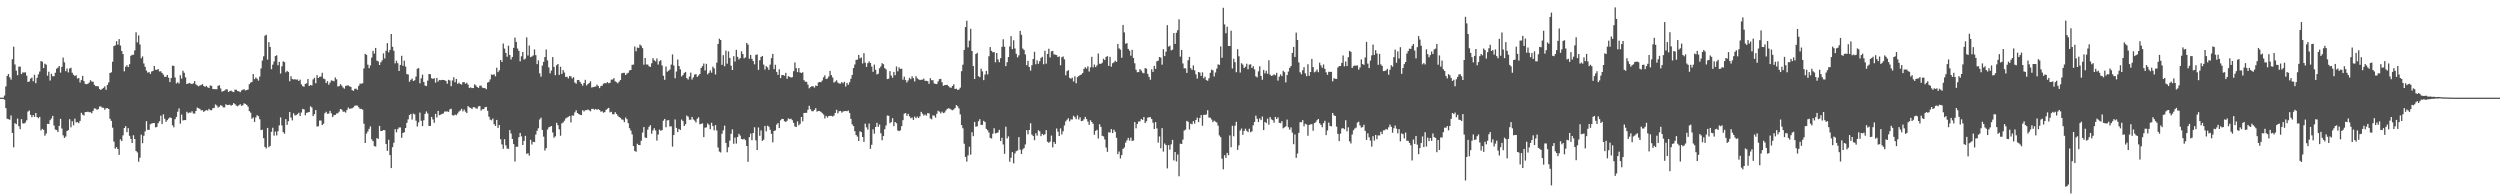 <svg xmlns="http://www.w3.org/2000/svg" width="1920" height="150"><path fill="#4f4f4f" d="M0 75h1v1H0zM1 75h1v1H1zM2 75h1v1H2zM3 73.347h1v3.227H3zM4 66.344h1v16.718H4zM5 58.326h1v32.87H5zM6 56.847h1v34.69H6zM7 59.39h1v32.541H7zM8 61.185h1v27.501H8zM9 45.447h1v56.642H9zM10 35.841h1v77.322H10zM11 49.503h1v45.129H11zM12 54.288h1v41.08H12zM13 57.733h1v33.362H13zM14 51.224h1v45.722H14zM15 51.151h1v48.071H15zM16 56.95h1v34.53H16zM17 55.627h1v39.13H17zM18 55.776h1v39.02H18zM19 55.479h1v38.659H19zM20 58.136h1v34.287H20zM21 62.954h1v22.71H21zM22 62.519h1v22.374H22zM23 60.356h1v27.844H23zM24 59.58h1v30.462H24zM25 62.407h1v25.988H25zM26 57.399h1v32.422H26zM27 63.915h1v22.87H27zM28 59.772h1v30.119H28zM29 57.079h1v33.774H29zM30 54.957h1v34.871H30zM31 46.909h1v53.25H31zM32 47.365h1v51.614H32zM33 52.27h1v47.469H33zM34 48.912h1v55.326H34zM35 49.681h1v52.893H35zM36 58.095h1v37.029H36zM37 55.08h1v40.172H37zM38 61.871h1v30.456H38zM39 56.685h1v34.335H39zM40 58.582h1v30.421H40zM41 58.498h1v37.92H41zM42 55.877h1v43.637H42zM43 52.728h1v47.178H43zM44 51.899h1v49.517H44zM45 50.713h1v45.969H45zM46 55.767h1v35.505H46zM47 51.345h1v47.377H47zM48 44.218h1v59.723H48zM49 47.85h1v58.107H49zM50 54.703h1v50.142H50zM51 52.634h1v47.97H51zM52 55.577h1v44.36H52zM53 52.588h1v38.979H53zM54 52.02h1v45.791H54zM55 55.863h1v37.272H55zM56 57.426h1v38.851H56zM57 58.443h1v32.717H57zM58 57.825h1v36.173H58zM59 60.329h1v33.475H59zM60 59.937h1v34.676H60zM61 63.325h1v29.574H61zM62 61.4h1v25.253H62zM63 58.25h1v29.792H63zM64 62.238h1v26.475H64zM65 64.462h1v21.598H65zM66 64.687h1v21.366H66zM67 64.33h1v21.431H67zM68 63.425h1v22.742H68zM69 61.583h1v24.601H69zM70 62.595h1v24.429H70zM71 62.762h1v22.458H71zM72 65.11h1v18.107H72zM73 66.172h1v17.292H73zM74 66.145h1v18.187H74zM75 66.364h1v17.379H75zM76 68.392h1v13.376H76zM77 69.072h1v12.689H77zM78 68.223h1v14.488H78zM79 67.49h1v15.287H79zM80 66.316h1v17.99H80zM81 68.976h1v14.115H81zM82 65.206h1v17.897H82zM83 63.295h1v20.435H83zM84 56.06h1v35.136H84zM85 55.506h1v37.299H85zM86 47.392h1v50.673H86zM87 35.44h1v73.291H87zM88 34.879h1v79.288H88zM89 31.664h1v81.348H89zM90 34.325h1v80.167H90zM91 30.022h1v88.899H91zM92 34.991h1v72.069H92zM93 39.137h1v69.263H93zM94 41.499h1v62.497H94zM95 54.769h1v43.52H95zM96 51.286h1v45.624H96zM97 50.148h1v51.382H97zM98 51.485h1v46.967H98zM99 49.319h1v54.992H99zM100 42.874h1v63.763H100zM101 42.119h1v67.72H101zM102 42.016h1v61.881H102zM103 38.725h1v68.022H103zM104 24.756h1v91.236H104zM105 32.497h1v84.557H105zM106 27.193h1v96.997H106zM107 34.154h1v86.951H107zM108 44.756h1v58.67H108zM109 43.334h1v66.629H109zM110 48.743h1v55.546H110zM111 51.299h1v49.632H111zM112 54.238h1v38.867H112zM113 55.811h1v43.861H113zM114 55.369h1v44.406H114zM115 56.806h1v38.615H115zM116 54.89h1v39.995H116zM117 54.453h1v40.105H117zM118 50.713h1v43.763H118zM119 53.579h1v44.246H119zM120 53.661h1v43.765H120zM121 52.977h1v41.623H121zM122 54.872h1v38.215H122zM123 54.71h1v34.106H123zM124 55.996h1v39.27H124zM125 57.319h1v30.474H125zM126 59.026h1v32.14H126zM127 58.976h1v34.63H127zM128 57.571h1v34.763H128zM129 59.631h1v31.467H129zM130 63.025h1v27.084H130zM131 59.956h1v30.682H131zM132 50.414h1v45.814H132zM133 50.594h1v47.219H133zM134 59.493h1v32.076H134zM135 64.101h1v25.64H135zM136 63.192h1v22.6H136zM137 64.176h1v19.087H137zM138 57.788h1v37.182H138zM139 60.374h1v27.631H139zM140 54.346h1v38.194H140zM141 55.902h1v36.345H141zM142 59.388h1v32.815H142zM143 64.531h1v21.353H143zM144 64.151h1v22.82H144zM145 63.668h1v22.719H145zM146 64.19h1v22.385H146zM147 64.538h1v20.92H147zM148 64.023h1v23.06H148zM149 62.304h1v24.976H149zM150 64.835h1v20.403H150zM151 65.582h1v17.057H151zM152 66.266h1v16.871H152zM153 65.76h1v17.86H153zM154 65.252h1v19.595H154zM155 64.632h1v20.018H155zM156 66h1v19.947H156zM157 66.73h1v18.341H157zM158 65.955h1v18.581H158zM159 67.005h1v17.945H159zM160 67.568h1v16.047H160zM161 65.65h1v18.991H161zM162 65.929h1v18.705H162zM163 68.287h1v14.795H163zM164 68.502h1v14.367H164zM165 68.433h1v11.794H165zM166 68.543h1v12.483H166zM167 65.959h1v16.608H167zM168 65.412h1v16.56H168zM169 67.925h1v12.806H169zM170 70.404h1v10.863H170zM171 69.946h1v12.515H171zM172 69.543h1v12.925H172zM173 68.61h1v11.458H173zM174 68.653h1v12.039H174zM175 70.665h1v9.977H175zM176 69.903h1v10.462H176zM177 69.578h1v11.602H177zM178 70.351h1v10.231H178zM179 70.697h1v8.464H179zM180 68.861h1v11.17H180zM181 68.925h1v12.245H181zM182 69.889h1v11.735H182zM183 70.161h1v10.684H183zM184 70.791h1v9.245H184zM185 69.456h1v11.806H185zM186 68.898h1v11.98H186zM187 68.504h1v10.845H187zM188 69.493h1v10.307H188zM189 69.154h1v11.426H189zM190 68.768h1v13.204H190zM191 64.684h1v20.673H191zM192 63.503h1v23.037H192zM193 62.869h1v28.329H193zM194 56.905h1v33.33H194zM195 60.759h1v32.909H195zM196 59.468h1v30.68H196zM197 60.477h1v28.011H197zM198 61.913h1v27.338H198zM199 58.795h1v32.79H199zM200 52.549h1v47.404H200zM201 46.497h1v53.09H201zM202 43.286h1v62.856H202zM203 27.461h1v85.367H203zM204 26.669h1v87.372H204zM205 45.751h1v52.515H205zM206 32.343h1v80.767H206zM207 36.065h1v75.958H207zM208 53.158h1v48.05H208zM209 49.686h1v48.414H209zM210 47.205h1v56.976H210zM211 43.053h1v58.009H211zM212 42.442h1v61.602H212zM213 50.1h1v50.735H213zM214 47.532h1v48.762H214zM215 56.488h1v33.669H215zM216 51.006h1v45.347H216zM217 47.102h1v54.397H217zM218 47.708h1v55.001H218zM219 55.554h1v35.917H219zM220 54.41h1v41.474H220zM221 55.247h1v37.858H221zM222 62.423h1v23.596H222zM223 58.564h1v31.733H223zM224 60.711h1v31.772H224zM225 61.036h1v25.974H225zM226 60.835h1v27.821H226zM227 61.166h1v27.235H227zM228 61.027h1v26.606H228zM229 62.189h1v24.367H229zM230 61.171h1v27.949H230zM231 64.746h1v21.703H231zM232 66.213h1v17.407H232zM233 66.541h1v17.503H233zM234 64.414h1v24.111H234zM235 64.007h1v22.671H235zM236 60.654h1v25.649H236zM237 66.032h1v19.989H237zM238 65.295h1v16.345H238zM239 65.643h1v16.878H239zM240 60.956h1v28.258H240zM241 59.759h1v27.892H241zM242 63.966h1v20.568H242zM243 57.681h1v39.483H243zM244 59.898h1v37.054H244zM245 58.981h1v33.582H245zM246 58.768h1v33.793H246zM247 55.902h1v40.126H247zM248 60.336h1v34.69H248zM249 60.848h1v26.125H249zM250 63.796h1v22.049H250zM251 62.359h1v25.017H251zM252 65.094h1v22.154H252zM253 63.444h1v21.682H253zM254 61.739h1v25.306H254zM255 62.013h1v27.883H255zM256 62.407h1v26.077H256zM257 59.484h1v28.805H257zM258 60.921h1v26.297H258zM259 66.449h1v20.49H259zM260 66.106h1v19.648H260zM261 64.666h1v19.041H261zM262 65.781h1v18.421H262zM263 67.234h1v18.59H263zM264 68.085h1v17.627H264zM265 66.019h1v20.439H265zM266 65.691h1v18.746H266zM267 65.588h1v17.022H267zM268 66.309h1v17.308H268zM269 66.756h1v16.622H269zM270 69.28h1v13.845H270zM271 69.756h1v12.639H271zM272 68.182h1v13.04H272zM273 68.056h1v12.946H273zM274 68.946h1v12.149H274zM275 65.957h1v16.455H275zM276 64.227h1v19.391H276zM277 64.327h1v19.27H277zM278 63.972h1v20.275H278zM279 52.505h1v42.504H279zM280 41.446h1v68.377H280zM281 42.098h1v60.492H281zM282 49.642h1v51.302H282zM283 52.354h1v46.626H283zM284 50.251h1v46.844H284zM285 44.234h1v62.763H285zM286 39.068h1v69.355H286zM287 41.146h1v71.108H287zM288 36.8h1v75.756H288zM289 46.591h1v59.428H289zM290 47.157h1v59.565H290zM291 49.944h1v46.796H291zM292 47.884h1v52.735H292zM293 46.397h1v54.25H293zM294 41.011h1v58.83H294zM295 44.916h1v55.081H295zM296 38.983h1v71.607H296zM297 33.112h1v82.774H297zM298 40.196h1v67.189H298zM299 38.278h1v80.81H299zM300 26.131h1v102.939H300zM301 35.948h1v77.091H301zM302 39.024h1v70.62H302zM303 48.656h1v50.59H303zM304 46.63h1v54.978H304zM305 48.539h1v50.623H305zM306 54.508h1v43.408H306zM307 49.878h1v48.02H307zM308 42.849h1v63.001H308zM309 50.533h1v51.623H309zM310 46.543h1v54.967H310zM311 51.109h1v47.212H311zM312 56.941h1v37.384H312zM313 57.177h1v34.532H313zM314 62.753h1v25.658H314zM315 61.276h1v26.239H315zM316 60.306h1v31.538H316zM317 62.206h1v25.001H317zM318 61.638h1v26.244H318zM319 58.804h1v33.852H319zM320 52.73h1v44.466H320zM321 52.313h1v41.762H321zM322 63.936h1v22.561H322zM323 60.175h1v32.614H323zM324 57.289h1v39.561H324zM325 62.984h1v29.389H325zM326 65.668h1v21.833H326zM327 66.08h1v19.542H327zM328 61.89h1v25.228H328zM329 56.852h1v39.881H329zM330 57.049h1v39.666H330zM331 60.091h1v29.714H331zM332 60.585h1v31.17H332zM333 60.033h1v34.294H333zM334 63.501h1v23.955H334zM335 59.878h1v30.343H335zM336 62.615h1v22.602H336zM337 61.382h1v27.091H337zM338 61.576h1v26.498H338zM339 61.317h1v26.198H339zM340 61.416h1v25.683H340zM341 61.617h1v24.035H341zM342 62.169h1v23.495H342zM343 64.268h1v21.307H343zM344 61.267h1v24.708H344zM345 61.745h1v22.286H345zM346 66.177h1v17.329H346zM347 61.782h1v26.667H347zM348 59.333h1v29.441H348zM349 63.13h1v24.862H349zM350 60.603h1v27.885H350zM351 64.371h1v22.751H351zM352 63.455h1v22.238H352zM353 64.444h1v20.451H353zM354 64.899h1v18.638H354zM355 63.091h1v22.438H355zM356 63.059h1v21.051H356zM357 64.293h1v21.472H357zM358 63.556h1v23.278H358zM359 64.959h1v16.562H359zM360 67.516h1v14.958H360zM361 67.072h1v15.83H361zM362 67.676h1v16.141H362zM363 67.6h1v14.704H363zM364 64.783h1v17.629H364zM365 65.575h1v17.654H365zM366 66.808h1v16.608H366zM367 67.509h1v14.218H367zM368 65.849h1v15.553H368zM369 65.746h1v19.217H369zM370 67.351h1v16.523H370zM371 67.66h1v16.212H371zM372 67.68h1v14.731H372zM373 68.491h1v13.568H373zM374 63.457h1v21.637H374zM375 62.865h1v26.743H375zM376 60.999h1v30.854H376zM377 57.17h1v35.23H377zM378 57.566h1v33.479H378zM379 57.003h1v38.343H379zM380 58.598h1v38.114H380zM381 52.032h1v40.053H381zM382 55.415h1v42.859H382zM383 54.03h1v42.037H383zM384 46.078h1v60.819H384zM385 47.55h1v63.342H385zM386 33.451h1v80.803H386zM387 37.347h1v69.576H387zM388 40.64h1v71.039H388zM389 43.565h1v70.499H389zM390 35.065h1v79.247H390zM391 42.171h1v57.782H391zM392 45.694h1v56.876H392zM393 43.728h1v62.992H393zM394 36.74h1v73.916H394zM395 28.857h1v95.177H395zM396 32.13h1v80.565H396zM397 37.283h1v75.431H397zM398 39.084h1v66.347H398zM399 47.108h1v54.969H399zM400 43.229h1v61.55H400zM401 39.917h1v71.456H401zM402 45.751h1v62.447H402zM403 44.984h1v59.373H403zM404 28.704h1v89.405H404zM405 42.657h1v75.072H405zM406 34.985h1v84.498H406zM407 43.863h1v63.516H407zM408 43.35h1v67.656H408zM409 42.595h1v66.315H409zM410 38.001h1v71.176H410zM411 42.387h1v60.986H411zM412 49.249h1v51.19H412zM413 46.321h1v52.193H413zM414 56.335h1v35.393H414zM415 58.866h1v31.506H415zM416 50.393h1v49.393H416zM417 47.491h1v57.453H417zM418 43.84h1v71.76H418zM419 38.031h1v75.802H419zM420 46.408h1v53.12H420zM421 51.782h1v46.029H421zM422 56.296h1v41.041H422zM423 54.16h1v42.616H423zM424 43.845h1v57.867H424zM425 51.382h1v54.386H425zM426 57.77h1v46.958H426zM427 50.086h1v44.205H427zM428 49.168h1v46.99H428zM429 57.523h1v41.817H429zM430 51.249h1v53.019H430zM431 56.772h1v38.011H431zM432 53.817h1v40.215H432zM433 55.685h1v37.063H433zM434 59.061h1v31.93H434zM435 58.923h1v31.382H435zM436 60.203h1v29.517H436zM437 58.328h1v30.73H437zM438 58.713h1v35.315H438zM439 60.262h1v28.391H439zM440 59.276h1v29.574H440zM441 63.359h1v22.893H441zM442 64.27h1v20.412H442zM443 61.48h1v25.349H443zM444 61.393h1v26.198H444zM445 62.86h1v25.328H445zM446 64.366h1v24.06H446zM447 65.806h1v18.842H447zM448 63.785h1v21.822H448zM449 61.299h1v23.431H449zM450 65.625h1v18.917H450zM451 64.629h1v19.51H451zM452 63.799h1v20.922H452zM453 62.437h1v23.049H453zM454 67.209h1v16.466H454zM455 66.845h1v16.706H455zM456 66.639h1v17.633H456zM457 66.419h1v17.221H457zM458 64.991h1v19.384H458zM459 66.078h1v17.684H459zM460 67.676h1v16.853H460zM461 66.08h1v19.712H461zM462 65.753h1v19.698H462zM463 64.256h1v22.335H463zM464 63.801h1v22.289H464zM465 63.972h1v20.396H465zM466 63.023h1v20.465H466zM467 63.943h1v18.913H467zM468 63.54h1v22.753H468zM469 61.111h1v24.775H469zM470 61.082h1v26.622H470zM471 60.024h1v27.794H471zM472 62.476h1v23.68H472zM473 63.142h1v24.383H473zM474 63.991h1v24.878H474zM475 62.707h1v27.203H475zM476 61.462h1v29.064H476zM477 56.298h1v35.411H477zM478 55.971h1v36.001H478zM479 55.934h1v37.848H479zM480 57.578h1v32.71H480zM481 56.488h1v35.051H481zM482 55.909h1v38.693H482zM483 54.101h1v44.363H483zM484 53.757h1v46.555H484zM485 49.789h1v53.44H485zM486 49.608h1v62.566H486zM487 35.671h1v80.254H487zM488 39.352h1v77.242H488zM489 36.523h1v73.873H489zM490 36.79h1v74.569H490zM491 34.227h1v77.24H491zM492 35.133h1v72.943H492zM493 36.976h1v64.861H493zM494 49.674h1v47.917H494zM495 44.527h1v61.099H495zM496 49.509h1v56.487H496zM497 49.574h1v50.009H497zM498 50.899h1v46.471H498zM499 51.386h1v44.788H499zM500 48.578h1v54.143H500zM501 44.655h1v55.482H501zM502 46.307h1v52.142H502zM503 47.161h1v53.033H503zM504 44.911h1v63.047H504zM505 49.576h1v53.745H505zM506 46.983h1v52.541H506zM507 46.255h1v54.129H507zM508 50.276h1v49.677H508zM509 58.179h1v34.495H509zM510 61.299h1v30.028H510zM511 51.116h1v46.645H511zM512 55.019h1v37.441H512zM513 54.288h1v37.995H513zM514 53.421h1v43.713H514zM515 49.631h1v47.37H515zM516 41.771h1v70.833H516zM517 50.285h1v53.397H517zM518 60.102h1v31.63H518zM519 54.922h1v43.266H519zM520 45.747h1v55.681H520zM521 50.69h1v48.347H521zM522 53.259h1v46.592H522zM523 58.743h1v33.044H523zM524 57.664h1v35.312H524zM525 56.001h1v40.803H525zM526 55.245h1v40.19H526zM527 60.017h1v28.753H527zM528 61.057h1v28.535H528zM529 58.795h1v33.138H529zM530 55.756h1v36.21H530zM531 61.063h1v28.766H531zM532 59.397h1v32.358H532zM533 57.303h1v35.301H533zM534 56.95h1v37.095H534zM535 59.049h1v32.136H535zM536 58.006h1v32.071H536zM537 56.779h1v38.634H537zM538 52.174h1v42.932H538zM539 50.812h1v43.907H539zM540 48.793h1v56.505H540zM541 54.115h1v43.98H541zM542 48.981h1v48.801H542zM543 57.106h1v37.736H543zM544 55.911h1v39.911H544zM545 54.007h1v45.228H545zM546 55.797h1v38.533H546zM547 51.203h1v45.608H547zM548 52.526h1v47.544H548zM549 57.172h1v38.874H549zM550 48.134h1v52.042H550zM551 33.76h1v79.524H551zM552 29.748h1v86.706H552zM553 30.737h1v86.372H553zM554 49.821h1v52.87H554zM555 42.359h1v57.716H555zM556 50.896h1v45.592H556zM557 38.844h1v70.95H557zM558 48.905h1v68.023H558zM559 39.452h1v73.589H559zM560 44.485h1v63.552H560zM561 50.427h1v52.319H561zM562 53.757h1v45.619H562zM563 43.144h1v67.235H563zM564 47.264h1v58.412H564zM565 38.299h1v72.01H565zM566 43.645h1v61.627H566zM567 45.667h1v57.116H567zM568 44.662h1v59.476H568zM569 39.391h1v67.338H569zM570 41.48h1v65.702H570zM571 44.817h1v61.733H571zM572 44.078h1v63.529H572zM573 32.993h1v79.153H573zM574 34.268h1v89.975H574zM575 45.133h1v60.201H575zM576 42.199h1v60.398H576zM577 45.149h1v62.52H577zM578 46.889h1v55.253H578zM579 49.404h1v48.341H579zM580 42.133h1v65.633H580zM581 41.849h1v73.417H581zM582 53.673h1v44.244H582zM583 46.289h1v58.022H583zM584 43.732h1v56.418H584zM585 42.97h1v65.262H585zM586 49.592h1v57.665H586zM587 53.419h1v43.275H587zM588 50.809h1v50.046H588zM589 51.748h1v44.836H589zM590 53.657h1v43.598H590zM591 49.631h1v50.016H591zM592 44.621h1v58.201H592zM593 41.366h1v67.942H593zM594 53.091h1v47.496H594zM595 49.697h1v50.435H595zM596 55.179h1v40.536H596zM597 57.484h1v37.045H597zM598 53.208h1v45.145H598zM599 59.969h1v32.422H599zM600 57.635h1v33.639H600zM601 57.658h1v33.749H601zM602 58.184h1v34.926H602zM603 55.925h1v37.709H603zM604 60.464h1v32.261H604zM605 58.472h1v32.479H605zM606 58.971h1v32.552H606zM607 59.525h1v31.666H607zM608 59.214h1v33.099H608zM609 54.657h1v39.68H609zM610 47.9h1v49.245H610zM611 52.373h1v45.145H611zM612 55.415h1v37.798H612zM613 52.277h1v43.969H613zM614 55.659h1v39.423H614zM615 56.069h1v33.809H615zM616 55.497h1v37.684H616zM617 61.578h1v25.23H617zM618 62.796h1v23.902H618zM619 62.803h1v23.818H619zM620 64.957h1v19.364H620zM621 67.834h1v13.404H621zM622 66.891h1v16.949H622zM623 66.19h1v19.192H623zM624 66.229h1v19.226H624zM625 67.259h1v17.176H625zM626 65.682h1v17.352H626zM627 66.039h1v19.709H627zM628 63.316h1v21.859H628zM629 62.936h1v22.36H629zM630 63.137h1v22.786H630zM631 61.867h1v25.006H631zM632 59.393h1v28.547H632zM633 57.852h1v33.067H633zM634 60.745h1v28.251H634zM635 60.255h1v30.043H635zM636 58.738h1v30.407H636zM637 54.444h1v34.514H637zM638 57.697h1v31.311H638zM639 59.475h1v30.027H639zM640 63.371h1v25.402H640zM641 62.684h1v24.035H641zM642 61.622h1v22.728H642zM643 63.439h1v23.577H643zM644 64.124h1v21.312H644zM645 64.185h1v21.025H645zM646 62.984h1v23.532H646zM647 63.943h1v21.778H647zM648 62.842h1v22.497H648zM649 66.438h1v18.798H649zM650 63.652h1v21.776H650zM651 65.14h1v19.739H651zM652 63.197h1v23.518H652zM653 60.475h1v30.808H653zM654 57.571h1v37.922H654zM655 52.274h1v44.614H655zM656 49.484h1v51.257H656zM657 45.964h1v57.775H657zM658 45.82h1v59.087H658zM659 42.201h1v66.1H659zM660 44.831h1v55.983H660zM661 44.149h1v57.345H661zM662 48.724h1v56.51H662zM663 40.871h1v68.114H663zM664 48.122h1v46.866H664zM665 51.402h1v46.381H665zM666 48.546h1v51.019H666zM667 47.141h1v47.773H667zM668 48.386h1v65.919H668zM669 51.114h1v60.103H669zM670 55.124h1v44.2H670zM671 49.615h1v53.033H671zM672 53.602h1v43.93H672zM673 57.198h1v37.118H673zM674 56.584h1v40.833H674zM675 52.421h1v43.239H675zM676 50.986h1v51.383H676zM677 48.525h1v59.215H677zM678 49.292h1v55.184H678zM679 52.336h1v46.922H679zM680 53.293h1v43.085H680zM681 60.734h1v27.99H681zM682 60.404h1v28.535H682zM683 54.65h1v40.021H683zM684 58.019h1v35.731H684zM685 59.708h1v31.055H685zM686 55.243h1v41.634H686zM687 57.763h1v35.944H687zM688 51.057h1v43.605H688zM689 54.762h1v45.418H689zM690 51.785h1v48.92H690zM691 52.929h1v47.169H691zM692 52.725h1v44.193H692zM693 61.18h1v31.112H693zM694 58.88h1v28.418H694zM695 61.505h1v25.287H695zM696 63.32h1v25.619H696zM697 61.819h1v25.619H697zM698 59.756h1v29.597H698zM699 60.784h1v30.018H699zM700 58.58h1v31.751H700zM701 60.063h1v32.071H701zM702 62.549h1v26.935H702zM703 58.518h1v32.321H703zM704 60.141h1v29.455H704zM705 60.91h1v29.714H705zM706 61.482h1v27.86H706zM707 61.24h1v24.699H707zM708 61.164h1v26.171H708zM709 60.37h1v28.432H709zM710 62.1h1v25.871H710zM711 62.068h1v26.75H711zM712 62.375h1v24.525H712zM713 64.355h1v22.744H713zM714 60.036h1v30.943H714zM715 61.622h1v30.014H715zM716 61.569h1v27.031H716zM717 64.108h1v24.727H717zM718 64.419h1v25.914H718zM719 64.581h1v22.797H719zM720 62.492h1v22.563H720zM721 60.784h1v24.971H721zM722 60.562h1v26.537H722zM723 63.114h1v22.637H723zM724 65.858h1v21.037H724zM725 65.398h1v21.009H725zM726 65.273h1v19.579H726zM727 65.117h1v18.482H727zM728 66.149h1v17.006H728zM729 67.147h1v16.31H729zM730 67.456h1v16.761H730zM731 66.062h1v18.634H731zM732 64.778h1v19.284H732zM733 68.285h1v14.688H733zM734 68.081h1v12.607H734zM735 69.077h1v12.513H735zM736 68.715h1v14.58H736zM737 67.312h1v20.54H737zM738 54.678h1v41.362H738zM739 49.686h1v48.807H739zM740 38.326h1v72.078H740zM741 20.764h1v99.746H741zM742 15.923h1v108.196H742zM743 36.411h1v82.932H743zM744 31.256h1v81.508H744zM745 22.14h1v96.651H745zM746 39.187h1v62.341H746zM747 50.743h1v53.843H747zM748 60.686h1v32.941H748zM749 41.464h1v55.873H749zM750 40.542h1v56.429H750zM751 58.539h1v34.605H751zM752 59.274h1v32.252H752zM753 52.714h1v43.259H753zM754 54.774h1v41.092H754zM755 61.521h1v31.261H755zM756 57.218h1v36.551H756zM757 54.474h1v44.472H757zM758 57.138h1v42.907H758zM759 43.197h1v58.606H759zM760 36.131h1v69.778H760zM761 39.072h1v67.333H761zM762 40.212h1v62.513H762zM763 39.949h1v58.54H763zM764 47.827h1v54.644H764zM765 40.681h1v61.458H765zM766 45.63h1v56.07H766zM767 47.786h1v51.943H767zM768 44.717h1v63.63H768zM769 35.989h1v69.851H769zM770 30.157h1v80.81H770zM771 35.825h1v82.314H771zM772 50.805h1v46.507H772zM773 47.77h1v58.551H773zM774 43.758h1v61.016H774zM775 35.699h1v88.517H775zM776 27.77h1v93.355H776zM777 37.745h1v79.089H777zM778 30.945h1v94.489H778zM779 37.212h1v80.65H779zM780 41.315h1v74.82H780zM781 44.083h1v71.479H781zM782 42.499h1v62.834H782zM783 23.719h1v91.224H783zM784 26.717h1v91.513H784zM785 37.283h1v77.507H785zM786 38.395h1v75.29H786zM787 41.801h1v69.165H787zM788 50.068h1v49.936H788zM789 46.738h1v56.45H789zM790 51.473h1v48.357H790zM791 54.224h1v40.423H791zM792 50.091h1v53.289H792zM793 45.332h1v59.068H793zM794 39.798h1v67.885H794zM795 49.361h1v52.987H795zM796 46.303h1v57.89H796zM797 48.981h1v51.037H797zM798 46.985h1v53.87H798zM799 44.488h1v60.059H799zM800 43.632h1v59.19H800zM801 49.338h1v54.495H801zM802 38.96h1v64.106H802zM803 48.889h1v51.076H803zM804 41.492h1v67.366H804zM805 37.408h1v72.266H805zM806 44.117h1v64.555H806zM807 39.443h1v64.683H807zM808 39.132h1v74.09H808zM809 41.705h1v67.329H809zM810 41.988h1v68.549H810zM811 42.313h1v56.397H811zM812 43.835h1v57.262H812zM813 43.291h1v61.135H813zM814 50.13h1v48.48H814zM815 43.943h1v59.325H815zM816 43.366h1v57.434H816zM817 45.573h1v50.79H817zM818 57.873h1v35.374H818zM819 54.668h1v37.297H819zM820 53.867h1v36.985H820zM821 59.805h1v33.356H821zM822 60.455h1v31.252H822zM823 59.672h1v32.06H823zM824 62.59h1v26.347H824zM825 58.548h1v31.476H825zM826 63.943h1v27.588H826zM827 59.274h1v29.375H827zM828 58.413h1v33.415H828zM829 57.676h1v32.456H829zM830 57.198h1v35.85H830zM831 56.122h1v36.631H831zM832 52.908h1v38.714H832zM833 51.622h1v38.114H833zM834 52.702h1v38.812H834zM835 50.935h1v42.497H835zM836 54.936h1v40.968H836zM837 51.688h1v40.613H837zM838 43.648h1v50.043H838zM839 51.741h1v43.342H839zM840 49.544h1v53.921H840zM841 51.498h1v49.084H841zM842 50.196h1v49.515H842zM843 41.089h1v65.331H843zM844 48.887h1v46.546H844zM845 49.086h1v48.35H845zM846 48.161h1v56.12H846zM847 45.083h1v59.677H847zM848 46.108h1v61.021H848zM849 43.694h1v69.629H849zM850 43.092h1v73.564H850zM851 50.571h1v51.035H851zM852 43.602h1v58.247H852zM853 51.205h1v47.922H853zM854 48.596h1v53.621H854zM855 47.864h1v51.776H855zM856 46.664h1v54.582H856zM857 47.589h1v58.222H857zM858 33.719h1v84.651H858zM859 37.164h1v79.22H859zM860 38.15h1v83.568H860zM861 44.362h1v74.745H861zM862 19.167h1v95.232H862zM863 24.898h1v88.418H863zM864 33.566h1v75.999H864zM865 33.115h1v74.662H865zM866 37.539h1v68.347H866zM867 38.894h1v69.105H867zM868 42.764h1v62.907H868zM869 38.301h1v69.947H869zM870 44.472h1v63.472H870zM871 48.58h1v45.159H871zM872 53.529h1v45.038H872zM873 55.506h1v39.668H873zM874 55.353h1v38.011H874zM875 53.071h1v40.151H875zM876 54.167h1v37.246H876zM877 55.817h1v36.303H877zM878 56.335h1v33.548H878zM879 52.281h1v42.218H879zM880 52.76h1v40.38H880zM881 56.712h1v33.667H881zM882 59.01h1v30.991H882zM883 61.237h1v28.773H883zM884 53.236h1v38.221H884zM885 55.22h1v39.059H885zM886 50.544h1v48.524H886zM887 52.897h1v40.826H887zM888 47.07h1v51.561H888zM889 46.616h1v62.909H889zM890 43.785h1v61.039H890zM891 44.257h1v69.609H891zM892 49.665h1v48.734H892zM893 37.791h1v78.661H893zM894 43.048h1v67.212H894zM895 39.67h1v71.742H895zM896 19.361h1v109.945H896zM897 35.806h1v75.676H897zM898 35.126h1v79.824H898zM899 38.725h1v72.124H899zM900 38.088h1v69.32H900zM901 25.415h1v97.784H901zM902 33.739h1v82.978H902zM903 25.14h1v98.872H903zM904 23.126h1v95.479H904zM905 14.866h1v120.515H905zM906 43.465h1v66.864H906zM907 38.372h1v72.232H907zM908 48.754h1v58.485H908zM909 52.499h1v47.768H909zM910 52.455h1v47.107H910zM911 55.989h1v36.848H911zM912 46.268h1v47.297H912zM913 43.744h1v55.736H913zM914 52.375h1v42.593H914zM915 53.732h1v41.765H915zM916 50.233h1v42.872H916zM917 54.002h1v40.959H917zM918 57.092h1v35.09H918zM919 60.379h1v30.007H919zM920 55.298h1v38.515H920zM921 55.705h1v34.848H921zM922 58.337h1v30.009H922zM923 55.531h1v41.016H923zM924 60.091h1v28.135H924zM925 58.896h1v29.322H925zM926 61.544h1v26.358H926zM927 62.05h1v22.637H927zM928 60.1h1v30.174H928zM929 55.925h1v34.468H929zM930 53.451h1v38.311H930zM931 54.032h1v39.753H931zM932 58.743h1v33.905H932zM933 55.662h1v37.723H933zM934 52.689h1v41.403H934zM935 49.418h1v47.072H935zM936 49.83h1v54.209H936zM937 35.658h1v69.725H937zM938 44.328h1v77.547H938zM939 5.972h1v124.092H939zM940 18.739h1v100.46H940zM941 25.566h1v95.674H941zM942 20.547h1v96.855H942zM943 35.273h1v83.923H943zM944 35.305h1v68.748H944zM945 23.552h1v89.558H945zM946 52.583h1v43.971H946zM947 45.133h1v59.526H947zM948 47.779h1v48.782H948zM949 55.449h1v38.07H949zM950 37.777h1v77.297H950zM951 43.215h1v68.455H951zM952 55.689h1v44.573H952zM953 48.562h1v50.156H953zM954 49.617h1v53.925H954zM955 52.229h1v48.315H955zM956 51.21h1v47.604H956zM957 48.928h1v51.506H957zM958 53.204h1v48.251H958zM959 49.601h1v49.254H959zM960 49.416h1v52.14H960zM961 52.226h1v48.629H961zM962 50.793h1v45.399H962zM963 53.302h1v40.373H963zM964 58.614h1v30.208H964zM965 59.438h1v31.824H965zM966 54.758h1v38.997H966zM967 50.912h1v40.011H967zM968 58.326h1v33.884H968zM969 61.219h1v28.272H969zM970 53.714h1v46.175H970zM971 56.392h1v37.299H971zM972 54.305h1v40.195H972zM973 56.609h1v34.475H973zM974 46.262h1v49.533H974zM975 57.335h1v32.582H975zM976 58.301h1v33.381H976zM977 57.919h1v34.413H977zM978 57.069h1v37.16H978zM979 57.793h1v32.035H979zM980 55.895h1v35.532H980zM981 61.919h1v28.247H981zM982 58.903h1v35.443H982zM983 57.147h1v37.464H983zM984 58.45h1v34.644H984zM985 54.3h1v44.262H985zM986 55.46h1v42.369H986zM987 63.306h1v33.742H987zM988 57.671h1v34.177H988zM989 54.913h1v42.847H989zM990 52.103h1v47.521H990zM991 50.672h1v47.15H991zM992 40.636h1v61.181H992zM993 36.053h1v74.685H993zM994 43.71h1v59.554H994zM995 25.019h1v96.205H995zM996 30.698h1v87.228H996zM997 47.9h1v54.141H997zM998 55.502h1v38.276H998zM999 57.026h1v36.889H999zM1000 53.95h1v38.318H1000zM1001 51.542h1v45.459H1001zM1002 56.314h1v38.695H1002zM1003 58.504h1v37.13H1003zM1004 49.315h1v54.905H1004zM1005 58.202h1v37.764H1005zM1006 55.298h1v40.24H1006zM1007 45.243h1v50.101H1007zM1008 51.572h1v48.849H1008zM1009 55.529h1v38.972H1009zM1010 54.868h1v39.052H1010zM1011 53.387h1v38.972H1011zM1012 55.463h1v35.901H1012zM1013 48.127h1v46.544H1013zM1014 50.242h1v45.66H1014zM1015 52.013h1v45.702H1015zM1016 49.489h1v45.065H1016zM1017 52.849h1v39.94H1017zM1018 55.531h1v48.274H1018zM1019 57.454h1v42.765H1019zM1020 55.11h1v39.062H1020zM1021 55.234h1v41.502H1021zM1022 55.14h1v41.936H1022zM1023 62.469h1v24.294H1023zM1024 60.047h1v28.519H1024zM1025 60.503h1v28.585H1025zM1026 60.599h1v36.636H1026zM1027 51.794h1v51.092H1027zM1028 50.72h1v57.649H1028zM1029 50.725h1v51.925H1029zM1030 48.328h1v50.364H1030zM1031 42.59h1v55.827H1031zM1032 50.954h1v48.283H1032zM1033 47.205h1v45.138H1033zM1034 50.757h1v50.149H1034zM1035 43.911h1v53.879H1035zM1036 39.061h1v69.46H1036zM1037 39.851h1v70.355H1037zM1038 52.217h1v51.122H1038zM1039 50.791h1v49.233H1039zM1040 50.265h1v48.45H1040zM1041 50.416h1v47.567H1041zM1042 50.251h1v43.916H1042zM1043 53.487h1v39.952H1043zM1044 51.833h1v44.479H1044zM1045 45.632h1v52.385H1045zM1046 49.216h1v48.441H1046zM1047 49.798h1v45.992H1047zM1048 44.119h1v56.409H1048zM1049 32.13h1v75.317H1049zM1050 48.864h1v53.605H1050zM1051 52.274h1v53.191H1051zM1052 46.465h1v61.495H1052zM1053 42.492h1v70.124H1053zM1054 34.245h1v70.364H1054zM1055 42.197h1v65.782H1055zM1056 38.486h1v65.168H1056zM1057 41.036h1v65.848H1057zM1058 49.782h1v54.182H1058zM1059 41.384h1v62.634H1059zM1060 49.445h1v51.792H1060zM1061 50.658h1v52.362H1061zM1062 54.655h1v45.48H1062zM1063 54.462h1v45.539H1063zM1064 54.016h1v45.022H1064zM1065 52.892h1v46.7H1065zM1066 57.374h1v40.421H1066zM1067 53.581h1v42.113H1067zM1068 50.089h1v47.299H1068zM1069 51.203h1v50.758H1069zM1070 43.888h1v54.633H1070zM1071 38.116h1v58.285H1071zM1072 48.255h1v50.586H1072zM1073 39.459h1v62.918H1073zM1074 44.911h1v54.271H1074zM1075 36.227h1v72.323H1075zM1076 56.744h1v45.725H1076zM1077 52.247h1v50.774H1077zM1078 49.258h1v57.015H1078zM1079 47.594h1v54.175H1079zM1080 41.139h1v66.967H1080zM1081 39.198h1v68.997H1081zM1082 37.344h1v72.444H1082zM1083 37.578h1v74.01H1083zM1084 35.243h1v88.007H1084zM1085 33.815h1v73.351H1085zM1086 38.823h1v71.733H1086zM1087 44.806h1v59.611H1087zM1088 36.216h1v74.875H1088zM1089 27.724h1v90.709H1089zM1090 30.432h1v83.211H1090zM1091 35.115h1v74.74H1091zM1092 49.402h1v55.388H1092zM1093 48.45h1v64.571H1093zM1094 49.498h1v52.094H1094zM1095 37.901h1v74.617H1095zM1096 41.629h1v64.079H1096zM1097 44.023h1v64.395H1097zM1098 42.35h1v63.671H1098zM1099 39.565h1v68.617H1099zM1100 41.524h1v60.968H1100zM1101 37.914h1v67.448H1101zM1102 37.31h1v68.569H1102zM1103 33.746h1v83.138H1103zM1104 49.651h1v57.874H1104zM1105 42.542h1v72.671H1105zM1106 51.144h1v54.381H1106zM1107 46.495h1v59.149H1107zM1108 53.201h1v48.304H1108zM1109 54.485h1v43.566H1109zM1110 58.315h1v39.767H1110zM1111 60.21h1v36.619H1111zM1112 56.946h1v43.145H1112zM1113 57.806h1v38.954H1113zM1114 59.857h1v31.467H1114zM1115 62.16h1v24.642H1115zM1116 61.217h1v26.455H1116zM1117 66.261h1v20.185H1117zM1118 60.885h1v29.117H1118zM1119 59.033h1v29.114H1119zM1120 57.211h1v34.713H1120zM1121 56.987h1v35.182H1121zM1122 58.596h1v34.374H1122zM1123 61.45h1v26.136H1123zM1124 46.09h1v57.292H1124zM1125 12.9h1v125.718H1125zM1126 17.951h1v102.646H1126zM1127 26.038h1v81.366H1127zM1128 37.067h1v82.964H1128zM1129 40.645h1v74.676H1129zM1130 43.911h1v64.17H1130zM1131 47.875h1v55.393H1131zM1132 42.89h1v64.564H1132zM1133 37.646h1v69.453H1133zM1134 50.109h1v54.507H1134zM1135 47.642h1v55.601H1135zM1136 43.114h1v66.292H1136zM1137 41.444h1v74.207H1137zM1138 42.48h1v69.714H1138zM1139 37.257h1v79.389H1139zM1140 38.434h1v70.407H1140zM1141 44.971h1v65.892H1141zM1142 40.091h1v67.981H1142zM1143 37.054h1v66.081H1143zM1144 34.394h1v67.031H1144zM1145 39.159h1v70.277H1145zM1146 38.434h1v68.592H1146zM1147 41.956h1v70.552H1147zM1148 37.921h1v72.357H1148zM1149 43.13h1v64.926H1149zM1150 44.76h1v70.893H1150zM1151 29.78h1v89.67H1151zM1152 42.783h1v70.325H1152zM1153 24.923h1v84.809H1153zM1154 38.056h1v77.29H1154zM1155 44.657h1v61.051H1155zM1156 32.371h1v74.486H1156zM1157 39.024h1v82.591H1157zM1158 41.961h1v64.681H1158zM1159 49.814h1v47.867H1159zM1160 50.983h1v42.813H1160zM1161 55.877h1v42.673H1161zM1162 46.097h1v57.858H1162zM1163 45.806h1v57.761H1163zM1164 35.827h1v67.848H1164zM1165 41.359h1v75.4H1165zM1166 46.518h1v70.625H1166zM1167 31.11h1v95.194H1167zM1168 31.107h1v86.461H1168zM1169 27.571h1v101.497H1169zM1170 35.296h1v79.087H1170zM1171 29.578h1v93.779H1171zM1172 40.45h1v68.412H1172zM1173 36.504h1v80.666H1173zM1174 40.526h1v72.694H1174zM1175 43.952h1v65.802H1175zM1176 40.638h1v66.921H1176zM1177 45.193h1v58.743H1177zM1178 39.402h1v72.012H1178zM1179 47.038h1v59.286H1179zM1180 47.083h1v56.283H1180zM1181 41.663h1v71.92H1181zM1182 35.973h1v78.306H1182zM1183 36.289h1v78.798H1183zM1184 31.114h1v90.298H1184zM1185 23.6h1v102.856H1185zM1186 41.158h1v69.025H1186zM1187 38.486h1v71.707H1187zM1188 32.561h1v82.044H1188zM1189 33.639h1v92.495H1189zM1190 13.017h1v116.612H1190zM1191 9.668h1v132.742H1191zM1192 42.879h1v69.325H1192zM1193 43.156h1v66.695H1193zM1194 41.457h1v74.766H1194zM1195 38.53h1v79.027H1195zM1196 31.384h1v88.517H1196zM1197 21.847h1v95.85H1197zM1198 40.56h1v67.897H1198zM1199 37.891h1v72.955H1199zM1200 31.46h1v78.363H1200zM1201 30.849h1v87.672H1201zM1202 37.205h1v76.986H1202zM1203 45.673h1v61.724H1203zM1204 45.094h1v62.683H1204zM1205 47.525h1v54.555H1205zM1206 40.015h1v68.929H1206zM1207 45.667h1v58.782H1207zM1208 43.515h1v62.765H1208zM1209 34.859h1v78.05H1209zM1210 28.645h1v94.399H1210zM1211 44.669h1v66.933H1211zM1212 41.512h1v65.637H1212zM1213 48.896h1v46.551H1213zM1214 48.049h1v55.054H1214zM1215 48.878h1v53.921H1215zM1216 44.092h1v58.43H1216zM1217 46.955h1v67.027H1217zM1218 41.375h1v63.202H1218zM1219 47.152h1v51.781H1219zM1220 50.784h1v44.445H1220zM1221 49.706h1v48.448H1221zM1222 50.864h1v44.42H1222zM1223 62.054h1v27.626H1223zM1224 58.406h1v30.634H1224zM1225 56.44h1v36.342H1225zM1226 54.691h1v40.467H1226zM1227 63.071h1v26.315H1227zM1228 61.761h1v29.755H1228zM1229 58.049h1v36.416H1229zM1230 55.284h1v38.212H1230zM1231 49.905h1v59.165H1231zM1232 40.956h1v75.107H1232zM1233 41.487h1v66.642H1233zM1234 35.783h1v85.791H1234zM1235 31.24h1v84.159H1235zM1236 35.916h1v73.658H1236zM1237 28.049h1v91.337H1237zM1238 29.826h1v81.765H1238zM1239 19.375h1v104.424H1239zM1240 5.692h1v129.38H1240zM1241 14.557h1v118.682H1241zM1242 37.862h1v81.985H1242zM1243 31.171h1v85.335H1243zM1244 37.823h1v85.933H1244zM1245 33.778h1v94.672H1245zM1246 31.496h1v89.117H1246zM1247 53.606h1v42.035H1247zM1248 54.305h1v43.779H1248zM1249 44.71h1v56.047H1249zM1250 47.102h1v59.579H1250zM1251 49.2h1v55.718H1251zM1252 51.125h1v51.257H1252zM1253 50.059h1v59.192H1253zM1254 49.333h1v55.496H1254zM1255 47.587h1v56.535H1255zM1256 47.477h1v55.619H1256zM1257 47.305h1v55.029H1257zM1258 47.802h1v57.858H1258zM1259 52.835h1v54.665H1259zM1260 53.41h1v43.886H1260zM1261 49.866h1v48.867H1261zM1262 49.647h1v49.032H1262zM1263 53.098h1v44.228H1263zM1264 50.755h1v43.548H1264zM1265 49.013h1v53.436H1265zM1266 42.231h1v74.074H1266zM1267 51.764h1v51.378H1267zM1268 45.6h1v64.379H1268zM1269 34.051h1v79.522H1269zM1270 29.045h1v82.927H1270zM1271 34.396h1v78.551H1271zM1272 48.154h1v56.017H1272zM1273 45.518h1v64.278H1273zM1274 42.902h1v58.72H1274zM1275 52.517h1v44.875H1275zM1276 49.995h1v52.978H1276zM1277 42.366h1v64.145H1277zM1278 16.946h1v106.539H1278zM1279 38.777h1v70.851H1279zM1280 32.32h1v87.558H1280zM1281 40.194h1v66.624H1281zM1282 24.712h1v106.771H1282zM1283 35.612h1v77.448H1283zM1284 46.454h1v64.012H1284zM1285 39.187h1v70.948H1285zM1286 39.592h1v68.56H1286zM1287 45.889h1v58.652H1287zM1288 30.785h1v79.615H1288zM1289 38.116h1v73.497H1289zM1290 37.093h1v86.954H1290zM1291 33.469h1v77.894H1291zM1292 42.226h1v70.172H1292zM1293 43.233h1v68.48H1293zM1294 41.746h1v68.494H1294zM1295 48.818h1v53.122H1295zM1296 49.821h1v55.274H1296zM1297 55.106h1v41.241H1297zM1298 49.78h1v45.985H1298zM1299 51.849h1v49.892H1299zM1300 49.677h1v60.536H1300zM1301 41.169h1v70.41H1301zM1302 41.716h1v75.178H1302zM1303 39.05h1v84.672H1303zM1304 41.908h1v77.011H1304zM1305 47.346h1v55.603H1305zM1306 44.957h1v59.064H1306zM1307 39.906h1v69.414H1307zM1308 38.377h1v67.086H1308zM1309 39.514h1v70.206H1309zM1310 49.498h1v53.838H1310zM1311 46.408h1v52.628H1311zM1312 46.021h1v58.828H1312zM1313 42.609h1v55.66H1313zM1314 43.678h1v58.32H1314zM1315 52.899h1v49.428H1315zM1316 47.104h1v57.819H1316zM1317 51.352h1v47.933H1317zM1318 47.147h1v51.746H1318zM1319 45.948h1v53.825H1319zM1320 52.938h1v43.406H1320zM1321 52.734h1v44.223H1321zM1322 51.627h1v44.626H1322zM1323 51.899h1v50.028H1323zM1324 46.946h1v52.76H1324zM1325 44.568h1v61.312H1325zM1326 45.049h1v64.736H1326zM1327 40.034h1v68.867H1327zM1328 46.866h1v59.661H1328zM1329 48.775h1v50.428H1329zM1330 46.358h1v55.518H1330zM1331 43.153h1v60.467H1331zM1332 39.777h1v65.873H1332zM1333 38.608h1v68.114H1333zM1334 43.288h1v63.028H1334zM1335 37.818h1v84.823H1335zM1336 31.057h1v88.599H1336zM1337 16.496h1v112.284H1337zM1338 13.36h1v116.663H1338zM1339 22.781h1v104.701H1339zM1340 33.412h1v80.59H1340zM1341 34.49h1v80.259H1341zM1342 30.821h1v96.395H1342zM1343 33.442h1v86.159H1343zM1344 31.881h1v84.523H1344zM1345 39.468h1v75.171H1345zM1346 29.691h1v93.848H1346zM1347 45.227h1v58.091H1347zM1348 40.816h1v64.179H1348zM1349 48.17h1v54.287H1349zM1350 37.255h1v72.307H1350zM1351 30.865h1v96.063H1351zM1352 23.323h1v94.58H1352zM1353 36.031h1v79.297H1353zM1354 36.214h1v71.923H1354zM1355 34.108h1v75.383H1355zM1356 43.38h1v70.218H1356zM1357 31.551h1v86.477H1357zM1358 37.287h1v80.3H1358zM1359 49.194h1v54.884H1359zM1360 38.022h1v73.733H1360zM1361 42.114h1v65.96H1361zM1362 49.782h1v52.536H1362zM1363 47.433h1v57.329H1363zM1364 51.031h1v48.892H1364zM1365 47.136h1v56.079H1365zM1366 53.645h1v47.844H1366zM1367 55.33h1v36.45H1367zM1368 51.228h1v46.036H1368zM1369 53.849h1v46.068H1369zM1370 43.687h1v61.643H1370zM1371 50.056h1v52.216H1371zM1372 55.479h1v46.965H1372zM1373 47.72h1v58.19H1373zM1374 47.823h1v59.398H1374zM1375 45.271h1v58.544H1375zM1376 46.96h1v54.845H1376zM1377 44.023h1v57.137H1377zM1378 46.404h1v61.22H1378zM1379 34.451h1v79.343H1379zM1380 22.236h1v95.713H1380zM1381 28.205h1v86.113H1381zM1382 39.548h1v69.309H1382zM1383 36.53h1v75.507H1383zM1384 46.021h1v61.355H1384zM1385 53.149h1v52.348H1385zM1386 57.806h1v39.114H1386zM1387 53.535h1v43.207H1387zM1388 59.772h1v31.813H1388zM1389 55.387h1v35.827H1389zM1390 57.859h1v37.141H1390zM1391 52.764h1v43.557H1391zM1392 54.803h1v35.962H1392zM1393 55.671h1v36.848H1393zM1394 59.18h1v30.712H1394zM1395 62.022h1v24.694H1395zM1396 59.605h1v31.916H1396zM1397 53.549h1v37.519H1397zM1398 56.873h1v31.607H1398zM1399 59.274h1v33.312H1399zM1400 60.924h1v25.097H1400zM1401 61.095h1v31.195H1401zM1402 55.698h1v37.876H1402zM1403 53.89h1v39.183H1403zM1404 51.668h1v45.999H1404zM1405 51.544h1v50.181H1405zM1406 43.81h1v62.465H1406zM1407 35.777h1v75.731H1407zM1408 36.994h1v67.931H1408zM1409 40.794h1v64.841H1409zM1410 37.104h1v72.678H1410zM1411 36.655h1v75.267H1411zM1412 34.756h1v82.126H1412zM1413 29.141h1v94.93H1413zM1414 42.29h1v65.532H1414zM1415 42.913h1v72.291H1415zM1416 41.35h1v68.478H1416zM1417 41.194h1v69.153H1417zM1418 41.38h1v73.307H1418zM1419 33.934h1v79.492H1419zM1420 41.402h1v62.321H1420zM1421 31.805h1v76.372H1421zM1422 42.458h1v62.74H1422zM1423 41.876h1v67.425H1423zM1424 42.469h1v67.075H1424zM1425 42.039h1v69.078H1425zM1426 37.177h1v69.515H1426zM1427 37.82h1v63.795H1427zM1428 44.9h1v61.708H1428zM1429 42.311h1v59.84H1429zM1430 41.212h1v61.227H1430zM1431 44.792h1v57.077H1431zM1432 47.898h1v56.278H1432zM1433 52.789h1v43.353H1433zM1434 50.535h1v47.473H1434zM1435 49.592h1v47.645H1435zM1436 45.229h1v59.989H1436zM1437 44.584h1v60.465H1437zM1438 43.549h1v54.163H1438zM1439 48.521h1v45.521H1439zM1440 42.391h1v64.122H1440zM1441 45.417h1v60.387H1441zM1442 46.939h1v64.127H1442zM1443 43.417h1v67.329H1443zM1444 49.1h1v50.087H1444zM1445 48.219h1v63.385H1445zM1446 46.971h1v65.823H1446zM1447 42.547h1v72.101H1447zM1448 43.643h1v63.406H1448zM1449 45.042h1v62.431H1449zM1450 47.649h1v55.553H1450zM1451 49.576h1v51.115H1451zM1452 52.512h1v44.095H1452zM1453 54.153h1v44.031H1453zM1454 43.801h1v61.309H1454zM1455 43.254h1v65.175H1455zM1456 39.993h1v72.22H1456zM1457 45.55h1v61.387H1457zM1458 48.292h1v49.336H1458zM1459 52.73h1v46.782H1459zM1460 49.972h1v51.678H1460zM1461 56.174h1v39.508H1461zM1462 53.339h1v45.276H1462zM1463 53.455h1v49.334H1463zM1464 53.412h1v48.645H1464zM1465 54.689h1v39.229H1465zM1466 55.161h1v37.972H1466zM1467 58.768h1v31.721H1467zM1468 57.735h1v35.18H1468zM1469 60.999h1v30.968H1469zM1470 62.151h1v27.196H1470zM1471 60.619h1v28.169H1471zM1472 60.306h1v29.03H1472zM1473 60.173h1v32.77H1473zM1474 59.26h1v35.592H1474zM1475 63.572h1v25.262H1475zM1476 59.667h1v31.158H1476zM1477 59.592h1v31.778H1477zM1478 64.725h1v22.163H1478zM1479 63.574h1v22.497H1479zM1480 62.439h1v24.145H1480zM1481 65.176h1v21.044H1481zM1482 65.824h1v18.334H1482zM1483 67.857h1v14.337H1483zM1484 68.976h1v14.715H1484zM1485 67.795h1v15.308H1485zM1486 68.287h1v13.017H1486zM1487 67.829h1v13.234H1487zM1488 69.763h1v11.836H1488zM1489 68.168h1v12.277H1489zM1490 68.861h1v11.801H1490zM1491 69.665h1v11.286H1491zM1492 63.533h1v22.731H1492zM1493 59.42h1v30.636H1493zM1494 57.008h1v32.204H1494zM1495 49.178h1v42.785H1495zM1496 45.671h1v51.993H1496zM1497 52.489h1v42.3H1497zM1498 57.591h1v32.992H1498zM1499 59.061h1v33.39H1499zM1500 55.909h1v38.856H1500zM1501 59.129h1v31.353H1501zM1502 67.461h1v15.48H1502zM1503 63.171h1v21.506H1503zM1504 58.518h1v31.202H1504zM1505 59.669h1v35.974H1505zM1506 56.827h1v34.843H1506zM1507 49.438h1v45.333H1507zM1508 35.921h1v74.8H1508zM1509 31.721h1v79.533H1509zM1510 41.689h1v63.422H1510zM1511 42.139h1v77.968H1511zM1512 25.916h1v84.113H1512zM1513 29.901h1v79.423H1513zM1514 41.663h1v66.77H1514zM1515 36.205h1v66.413H1515zM1516 41.908h1v71.367H1516zM1517 44.488h1v61.849H1517zM1518 50.997h1v55.232H1518zM1519 50.844h1v52.614H1519zM1520 52.874h1v49.723H1520zM1521 55.518h1v42.996H1521zM1522 48.669h1v44.88H1522zM1523 51.851h1v43.456H1523zM1524 50.963h1v46.935H1524zM1525 53.835h1v45.029H1525zM1526 54.922h1v48.792H1526zM1527 52.402h1v46.974H1527zM1528 54.364h1v43.491H1528zM1529 50.269h1v43.612H1529zM1530 57.909h1v33.925H1530zM1531 57.71h1v30.069H1531zM1532 56.207h1v31.662H1532zM1533 49.466h1v48.178H1533zM1534 45.907h1v56.83H1534zM1535 41.57h1v60.3H1535zM1536 48.038h1v56.983H1536zM1537 47.475h1v57.53H1537zM1538 37.619h1v63.186H1538zM1539 53.144h1v42.195H1539zM1540 56.431h1v40.604H1540zM1541 49.706h1v56.974H1541zM1542 47.287h1v59.579H1542zM1543 48.333h1v51.321H1543zM1544 45.969h1v58.913H1544zM1545 44.552h1v58.013H1545zM1546 37.212h1v71.43H1546zM1547 49.699h1v49.748H1547zM1548 50.139h1v53.786H1548zM1549 40.459h1v68.929H1549zM1550 43.831h1v66.21H1550zM1551 42.295h1v68.64H1551zM1552 40.391h1v71.994H1552zM1553 49.944h1v44.985H1553zM1554 54.897h1v38.274H1554zM1555 55.264h1v40.792H1555zM1556 58.903h1v38.013H1556zM1557 46.504h1v56.036H1557zM1558 49.409h1v51.742H1558zM1559 51.851h1v47.567H1559zM1560 55.87h1v40.446H1560zM1561 49.168h1v49.769H1561zM1562 49.173h1v47.777H1562zM1563 49.198h1v54.795H1563zM1564 58.637h1v32.346H1564zM1565 45.467h1v53.783H1565zM1566 46.447h1v50.117H1566zM1567 53.231h1v38.569H1567zM1568 55.726h1v35.459H1568zM1569 58.205h1v37.423H1569zM1570 57.191h1v35.72H1570zM1571 57.55h1v31.769H1571zM1572 61.269h1v25.058H1572zM1573 59.853h1v33.493H1573zM1574 62.986h1v27.414H1574zM1575 62.94h1v24.003H1575zM1576 62.448h1v23.431H1576zM1577 66.543h1v19.982H1577zM1578 63.13h1v22.662H1578zM1579 62.002h1v26.67H1579zM1580 65.904h1v19.728H1580zM1581 68.278h1v16.166H1581zM1582 64.767h1v20.808H1582zM1583 59.56h1v31.071H1583zM1584 52.119h1v44.802H1584zM1585 49.489h1v54.795H1585zM1586 15.797h1v127.608H1586zM1587 26.99h1v115.979H1587zM1588 28.651h1v113.074H1588zM1589 37.578h1v76.475H1589zM1590 21.709h1v126.867H1590zM1591 36.097h1v87.698H1591zM1592 52.048h1v49.32H1592zM1593 34.422h1v90.804H1593zM1594 44.829h1v60.716H1594zM1595 51.478h1v53.191H1595zM1596 43.501h1v71.078H1596zM1597 50.345h1v44.198H1597zM1598 59.669h1v33.747H1598zM1599 47.392h1v58.602H1599zM1600 41.789h1v65.587H1600zM1601 53.941h1v44.903H1601zM1602 41.952h1v66.081H1602zM1603 37.276h1v70.117H1603zM1604 34.055h1v71.321H1604zM1605 47.182h1v54.932H1605zM1606 49.349h1v56.949H1606zM1607 48.495h1v55.809H1607zM1608 55.289h1v41.657H1608zM1609 52.858h1v40.76H1609zM1610 54.92h1v36.207H1610zM1611 54.346h1v37.571H1611zM1612 55.898h1v36.873H1612zM1613 58.175h1v35.2H1613zM1614 58.484h1v29.425H1614zM1615 59.386h1v35.001H1615zM1616 54.227h1v40.378H1616zM1617 58.022h1v36.855H1617zM1618 56.955h1v37.693H1618zM1619 57.113h1v36.304H1619zM1620 52.59h1v43.774H1620zM1621 53.982h1v40.597H1621zM1622 57.056h1v36.077H1622zM1623 58.447h1v32.987H1623zM1624 58.486h1v33.953H1624zM1625 60.954h1v30.762H1625zM1626 57.117h1v36.365H1626zM1627 54.284h1v42.719H1627zM1628 50.063h1v48.537H1628zM1629 55.305h1v38.952H1629zM1630 44.49h1v59.018H1630zM1631 32.568h1v70.707H1631zM1632 33.957h1v77.052H1632zM1633 34.927h1v74.568H1633zM1634 38.793h1v76.452H1634zM1635 49.219h1v54.088H1635zM1636 51.984h1v43.456H1636zM1637 48.173h1v56.118H1637zM1638 39.434h1v59.984H1638zM1639 43.062h1v59.618H1639zM1640 42.348h1v61.572H1640zM1641 41.764h1v62.653H1641zM1642 39.169h1v71.744H1642zM1643 31.641h1v90.868H1643zM1644 35.083h1v77.288H1644zM1645 37.672h1v67.674H1645zM1646 52.341h1v49.945H1646zM1647 54.469h1v44.395H1647zM1648 49.953h1v48.915H1648zM1649 51.343h1v51.142H1649zM1650 53.524h1v45.438H1650zM1651 54.735h1v39.485H1651zM1652 52.025h1v41.888H1652zM1653 54.295h1v35.77H1653zM1654 57.214h1v34.308H1654zM1655 52.682h1v40.414H1655zM1656 52.629h1v41.62H1656zM1657 47.452h1v53.747H1657zM1658 42.135h1v60.586H1658zM1659 46.632h1v49.716H1659zM1660 50.297h1v47.34H1660zM1661 60.69h1v27.553H1661zM1662 59.843h1v27.997H1662zM1663 64.268h1v21.273H1663zM1664 64.808h1v19.879H1664zM1665 66.083h1v18.414H1665zM1666 63.654h1v23.349H1666zM1667 62.741h1v25.91H1667zM1668 63.94h1v23.367H1668zM1669 60.214h1v25.557H1669zM1670 63.744h1v20.046H1670zM1671 68.687h1v14.154H1671zM1672 67.882h1v16.981H1672zM1673 65.563h1v19.492H1673zM1674 50.647h1v46.709H1674zM1675 42.812h1v57.283H1675zM1676 36.399h1v69.686H1676zM1677 38.042h1v72.348H1677zM1678 37.557h1v70.966H1678zM1679 42.174h1v60.002H1679zM1680 52.489h1v44.367H1680zM1681 50.544h1v44.585H1681zM1682 43.108h1v63.198H1682zM1683 43.11h1v62.692H1683zM1684 53.998h1v45.807H1684zM1685 53.721h1v43.186H1685zM1686 50.116h1v49.11H1686zM1687 55.55h1v32.504H1687zM1688 61.572h1v24.587H1688zM1689 54.222h1v38.734H1689zM1690 48.601h1v47.649H1690zM1691 50.83h1v43.516H1691zM1692 49.075h1v47.78H1692zM1693 38.422h1v61.735H1693zM1694 43.089h1v61.73H1694zM1695 47.873h1v52.493H1695zM1696 46.225h1v56.221H1696zM1697 46.523h1v55.477H1697zM1698 41.121h1v65.1H1698zM1699 35.651h1v67.732H1699zM1700 36.122h1v62.781H1700zM1701 42.034h1v57.207H1701zM1702 45.856h1v52.055H1702zM1703 42.014h1v53.827H1703zM1704 45.241h1v53.811H1704zM1705 48.672h1v48.32H1705zM1706 50.487h1v47.42H1706zM1707 55.769h1v41.84H1707zM1708 55.405h1v36.299H1708zM1709 60.702h1v31.421H1709zM1710 59.079h1v31.888H1710zM1711 52.361h1v44.543H1711zM1712 44.797h1v50.254H1712zM1713 49.889h1v51.302H1713zM1714 46.861h1v55.777H1714zM1715 59.695h1v29.512H1715zM1716 56.635h1v39.446H1716zM1717 54.655h1v38.606H1717zM1718 45.882h1v54.127H1718zM1719 45.431h1v55.04H1719zM1720 54.105h1v43.733H1720zM1721 54.092h1v45.118H1721zM1722 57.99h1v36.436H1722zM1723 51.865h1v41.801H1723zM1724 48.484h1v51.282H1724zM1725 52.16h1v47.382H1725zM1726 54.483h1v41.449H1726zM1727 52.128h1v44.907H1727zM1728 53.68h1v43.802H1728zM1729 54.465h1v40.499H1729zM1730 55.142h1v41.003H1730zM1731 53.474h1v43.703H1731zM1732 50.137h1v48.359H1732zM1733 47.021h1v57.567H1733zM1734 36.797h1v72.998H1734zM1735 38.104h1v73.818H1735zM1736 41.879h1v67.084H1736zM1737 41.224h1v61.05H1737zM1738 44.902h1v57.551H1738zM1739 47.946h1v50.959H1739zM1740 47.939h1v54.422H1740zM1741 51.636h1v51.412H1741zM1742 41.636h1v64.676H1742zM1743 47.321h1v52.412H1743zM1744 50.931h1v51.502H1744zM1745 51.221h1v50.829H1745zM1746 40.718h1v62.497H1746zM1747 46.406h1v55.413H1747zM1748 49.766h1v46.358H1748zM1749 49.86h1v45.47H1749zM1750 53.565h1v41.403H1750zM1751 48.777h1v54.646H1751zM1752 53.4h1v44.083H1752zM1753 52.316h1v41.417H1753zM1754 48.116h1v50.027H1754zM1755 58.9h1v32.836H1755zM1756 55.36h1v39.245H1756zM1757 55.925h1v36.436H1757zM1758 61.771h1v24.333H1758zM1759 59.96h1v30.483H1759zM1760 62.643h1v29.215H1760zM1761 62.732h1v23.154H1761zM1762 66.197h1v18.135H1762zM1763 63.1h1v21.982H1763zM1764 55.508h1v39.387H1764zM1765 49.054h1v45.775H1765zM1766 23.103h1v100.396H1766zM1767 16.951h1v107.42H1767zM1768 30.75h1v87.885H1768zM1769 48.39h1v47.791H1769zM1770 50.272h1v41.588H1770zM1771 34.103h1v75.898H1771zM1772 32.314h1v79.934H1772zM1773 39.569h1v67.654H1773zM1774 49.619h1v47.842H1774zM1775 33.863h1v70.087H1775zM1776 33.63h1v74.12H1776zM1777 53.311h1v42.245H1777zM1778 61.375h1v30.217H1778zM1779 56.905h1v34.878H1779zM1780 39.885h1v62.312H1780zM1781 38.081h1v72.607H1781zM1782 42.961h1v58.338H1782zM1783 41.675h1v64.173H1783zM1784 37.088h1v70.332H1784zM1785 35.188h1v73.433H1785zM1786 36.942h1v66.258H1786zM1787 45.632h1v59.453H1787zM1788 49.745h1v60.096H1788zM1789 50.924h1v53.891H1789zM1790 50.615h1v54.983H1790zM1791 52.705h1v47.464H1791zM1792 58.539h1v39.95H1792zM1793 49.107h1v47.7H1793zM1794 53.414h1v42.84H1794zM1795 52.583h1v47.739H1795zM1796 54.444h1v42.719H1796zM1797 53.451h1v53.63H1797zM1798 53.629h1v46.938H1798zM1799 56.092h1v43.575H1799zM1800 50.901h1v47.164H1800zM1801 53.158h1v40.396H1801zM1802 55.918h1v37.86H1802zM1803 57.626h1v33.337H1803zM1804 59.546h1v34.438H1804zM1805 43.911h1v53.422H1805zM1806 36.507h1v72.6H1806zM1807 48.697h1v50.826H1807zM1808 48.91h1v58.684H1808zM1809 40.672h1v68.064H1809zM1810 47.122h1v53.081H1810zM1811 38.585h1v68.775H1811zM1812 49.786h1v53.223H1812zM1813 43.913h1v58.862H1813zM1814 53.904h1v45.127H1814zM1815 51.352h1v45.235H1815zM1816 49.194h1v50.11H1816zM1817 50.283h1v47.022H1817zM1818 51.794h1v43.387H1818zM1819 52.782h1v45.496H1819zM1820 48.438h1v53.33H1820zM1821 48.04h1v53.854H1821zM1822 53.764h1v40.863H1822zM1823 54.879h1v35.882H1823zM1824 58.001h1v38.045H1824zM1825 57.951h1v36.168H1825zM1826 56.243h1v39.538H1826zM1827 56.351h1v36.809H1827zM1828 49.265h1v50.533H1828zM1829 51.963h1v47.961H1829zM1830 51.821h1v46.576H1830zM1831 46.957h1v56.642H1831zM1832 53.316h1v44.09H1832zM1833 54.24h1v41.38H1833zM1834 48.717h1v50.648H1834zM1835 58.704h1v33.914H1835zM1836 60.832h1v29.002H1836zM1837 55.174h1v38.769H1837zM1838 52.311h1v46.764H1838zM1839 54.387h1v42.625H1839zM1840 59.035h1v33.067H1840zM1841 50.695h1v48.336H1841zM1842 57.223h1v36.596H1842zM1843 59.88h1v28.755H1843zM1844 60.688h1v32.216H1844zM1845 63.682h1v24.099H1845zM1846 67.564h1v15.502H1846zM1847 63.902h1v21.95H1847zM1848 65.369h1v18.773H1848zM1849 64.639h1v20.265H1849zM1850 64.316h1v21.625H1850zM1851 65.078h1v18.748H1851zM1852 69.53h1v11.009H1852zM1853 67.852h1v13.056H1853zM1854 68.5h1v11.559H1854zM1855 71.677h1v6.83H1855zM1856 72.205h1v5.48H1856zM1857 71.471h1v7.588H1857zM1858 72.061h1v5.699H1858zM1859 73.322h1v3.186H1859zM1860 73.547h1v3.067H1860zM1861 73.718h1v2.509H1861zM1862 73.599h1v2.962H1862zM1863 73.535h1v3.124H1863zM1864 74.1h1v2.161H1864zM1865 74.256h1v1.975H1865zM1866 74.068h1v2.03H1866zM1867 74.288h1v1.662H1867zM1868 74.371h1v1.515H1868zM1869 74.304h1v1.543H1869zM1870 74.501h1v1.142H1870zM1871 74.556h1v1.092H1871zM1872 74.421h1v1.245H1872zM1873 74.499h1v1.021H1873zM1874 74.581h1v1H1874zM1875 74.764h1v1H1875zM1876 74.744h1v1H1876zM1877 74.819h1v1H1877zM1878 74.787h1v1H1878zM1879 74.831h1v1H1879zM1880 74.886h1v1H1880zM1881 74.908h1v1H1881zM1882 74.936h1v1H1882zM1883 74.954h1v1H1883zM1884 74.984h1v1H1884zM1885 74.991h1v1H1885zM1886 74.998h1v1H1886zM1887 74.998h1v1H1887zM1888 74.998h1v1H1888zM1889 75h1v1H1889zM1890 75h1v1H1890zM1891 75h1v1H1891zM1892 75h1v1H1892zM1893 75h1v1H1893zM1894 75h1v1H1894zM1895 75h1v1H1895zM1896 75h1v1H1896zM1897 75h1v1H1897zM1898 75h1v1H1898zM1899 75h1v1H1899zM1900 75h1v1H1900zM1901 75h1v1H1901zM1902 75h1v1H1902zM1903 75h1v1H1903zM1904 75h1v1H1904zM1905 75h1v1H1905zM1906 75h1v1H1906zM1907 75h1v1H1907zM1908 75h1v1H1908zM1909 75h1v1H1909zM1910 75h1v1H1910zM1911 75h1v1H1911zM1912 75h1v1H1912zM1913 75h1v1H1913zM1914 75h1v1H1914zM1915 75h1v1H1915zM1916 75h1v1H1916zM1917 75h1v1H1917zM1918 75h1v1H1918zM1919 75h1v1H1919z"/></svg>